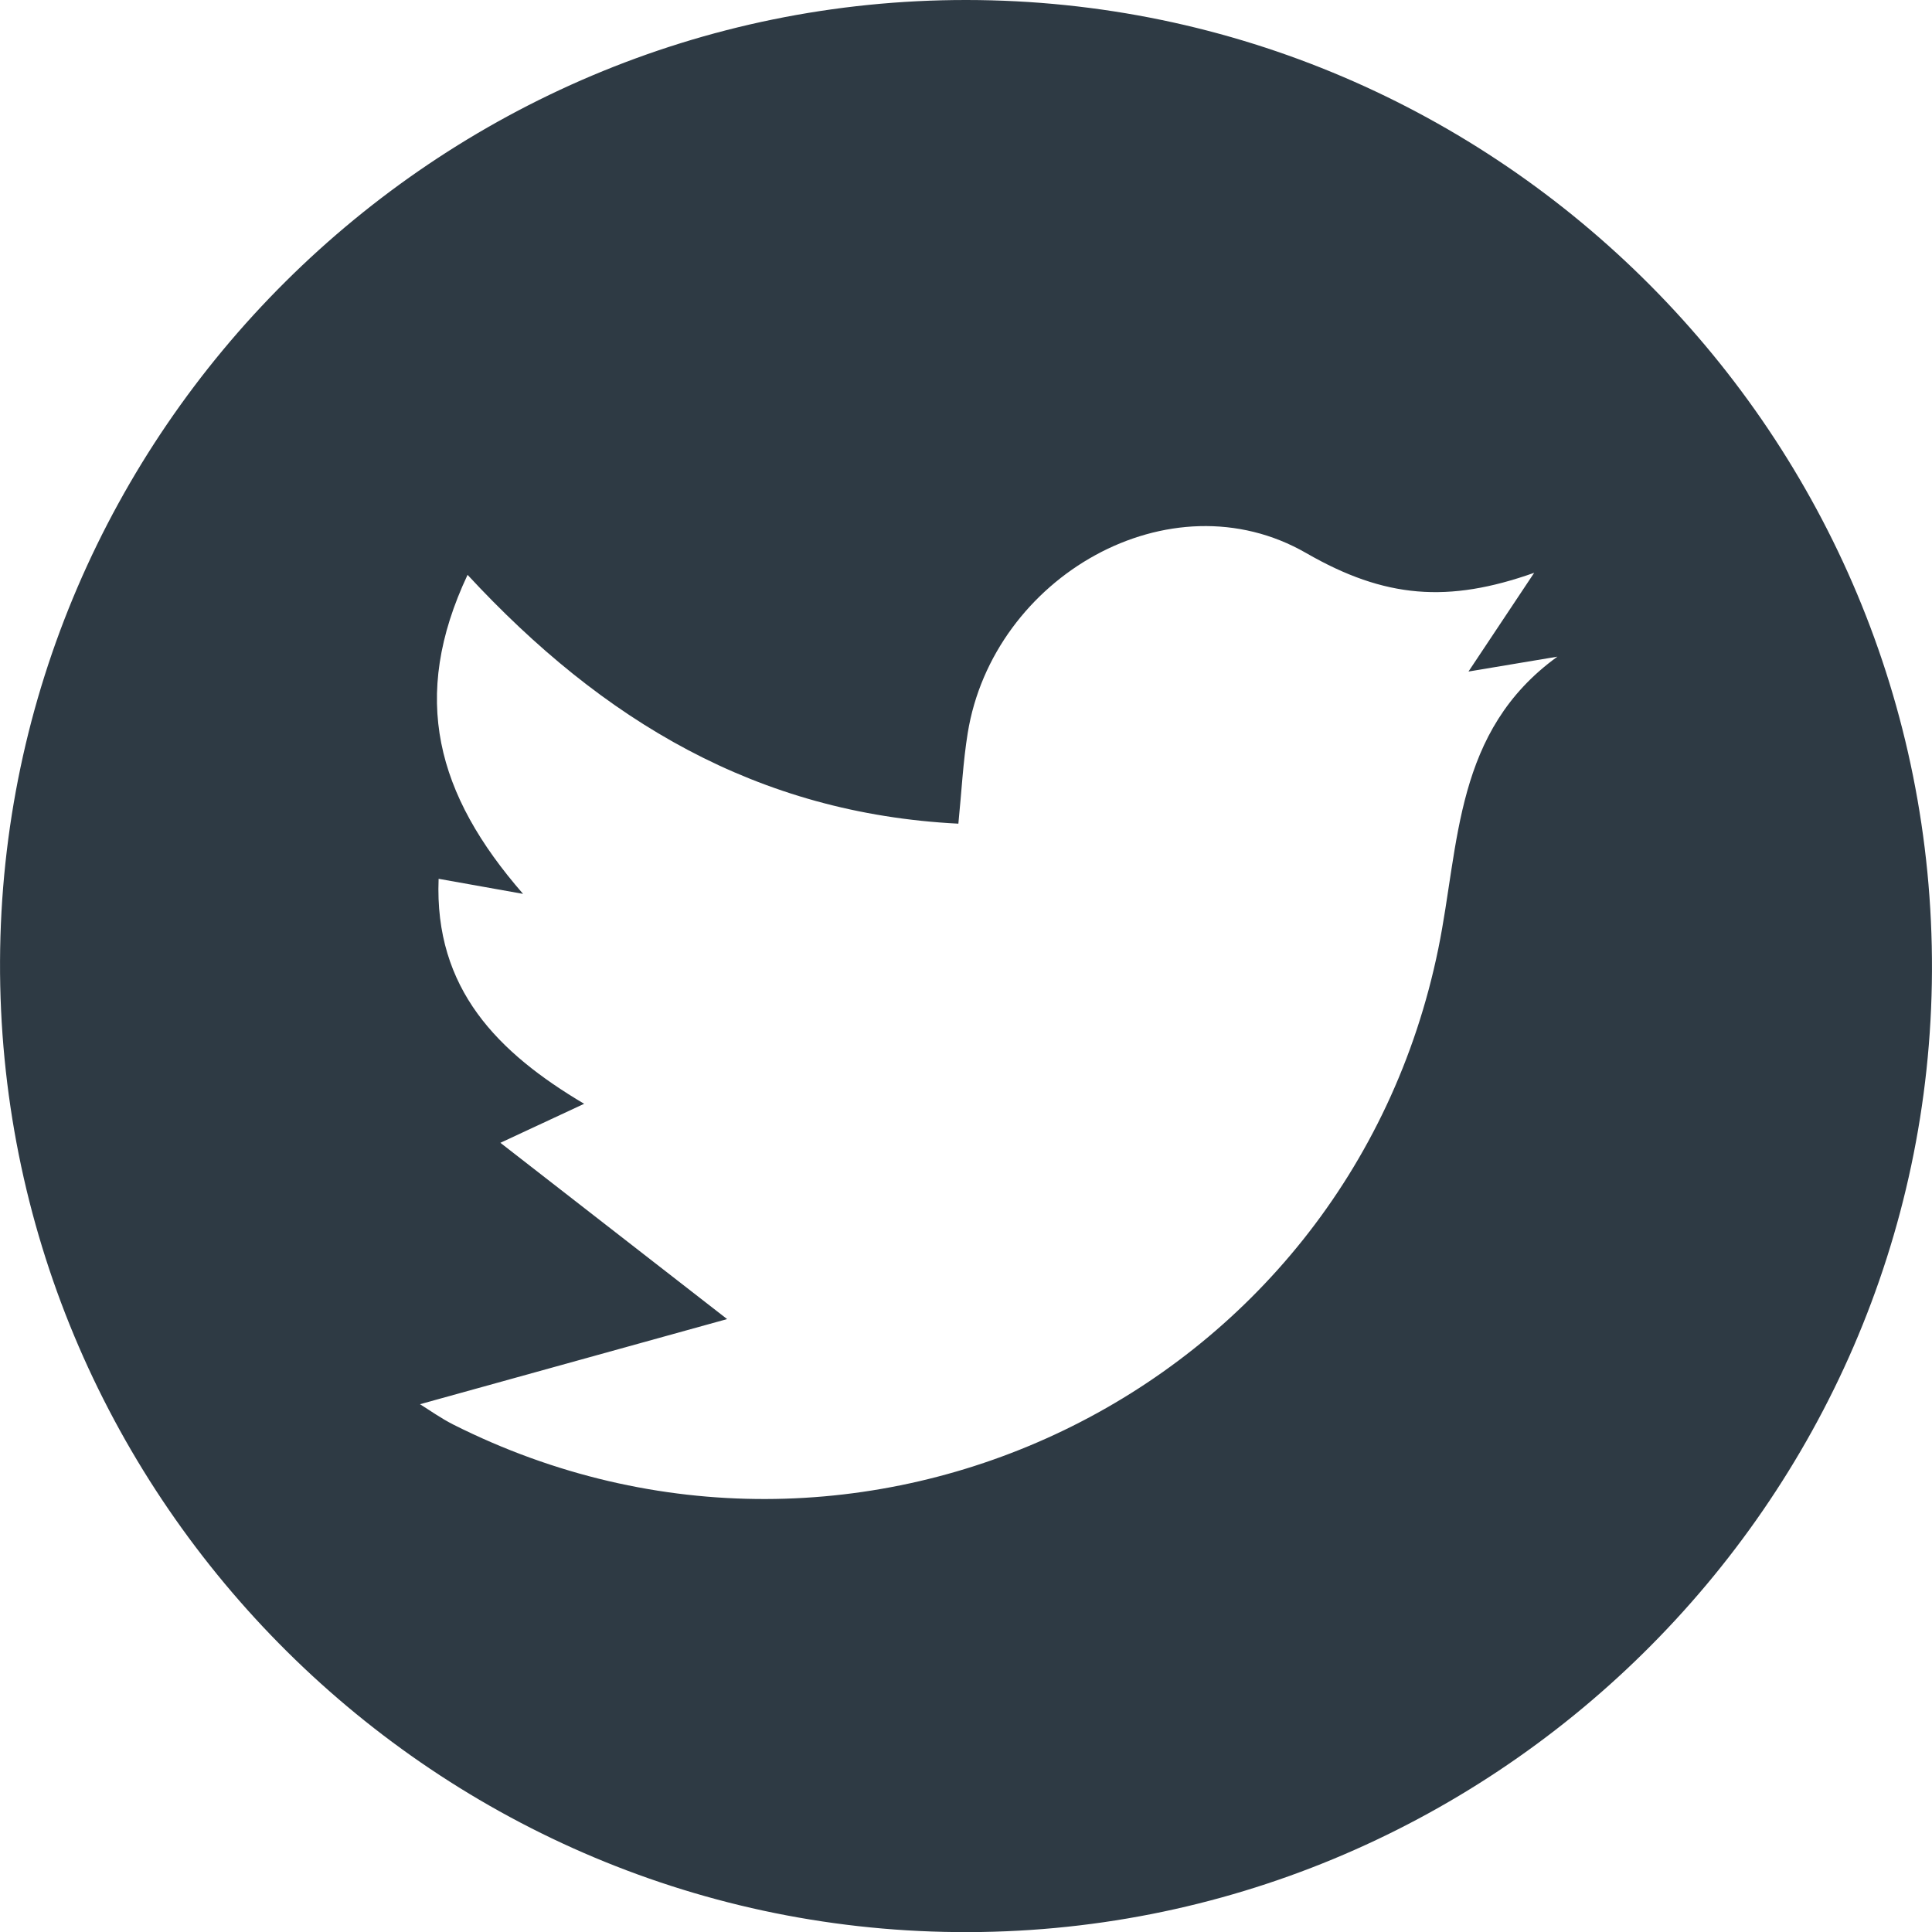 <?xml version="1.0" encoding="utf-8"?>
<!-- Generator: Adobe Illustrator 16.0.0, SVG Export Plug-In . SVG Version: 6.00 Build 0)  -->
<!DOCTYPE svg PUBLIC "-//W3C//DTD SVG 1.1//EN" "http://www.w3.org/Graphics/SVG/1.1/DTD/svg11.dtd">
<svg version="1.1" id="Layer_1" xmlns="http://www.w3.org/2000/svg" xmlns:xlink="http://www.w3.org/1999/xlink" x="0px" y="0px"
	 width="55.865px" height="55.869px" viewBox="0 0 55.865 55.869" enable-background="new 0 0 55.865 55.869" xml:space="preserve">
<path fill-rule="evenodd" clip-rule="evenodd" fill="#2E3A44" d="M0.001,27.785C0.067,12.474,12.624-0.012,27.948,0
	c15.434,0.012,27.984,12.635,27.916,28.078c-0.066,15.4-12.792,27.937-28.21,27.789C12.352,55.723-0.064,43.113,0.001,27.785
	 M12.144,40.604c0.277,0.172,0.607,0.408,0.965,0.589c11.725,5.902,25.85-0.871,28.482-13.768c0.619-3.036,0.458-6.277,3.442-8.437
	c-0.802,0.135-1.605,0.268-2.571,0.43c0.732-1.101,1.316-1.979,1.9-2.855c-2.486,0.881-4.314,0.742-6.591-0.57
	c-3.934-2.268-9.06,0.688-9.789,5.205c-0.135,0.835-0.176,1.684-0.27,2.619c-5.814-0.295-10.285-2.975-14.192-7.195
	c-1.668,3.546-0.896,6.355,1.605,9.225c-1.075-0.191-1.711-0.305-2.442-0.436c-0.128,3.189,1.718,5.029,4.208,6.506
	c-0.701,0.328-1.198,0.559-2.422,1.128c2.331,1.813,4.231,3.29,6.556,5.097C17.972,38.987,15.152,39.77,12.144,40.604"/>
</svg>
